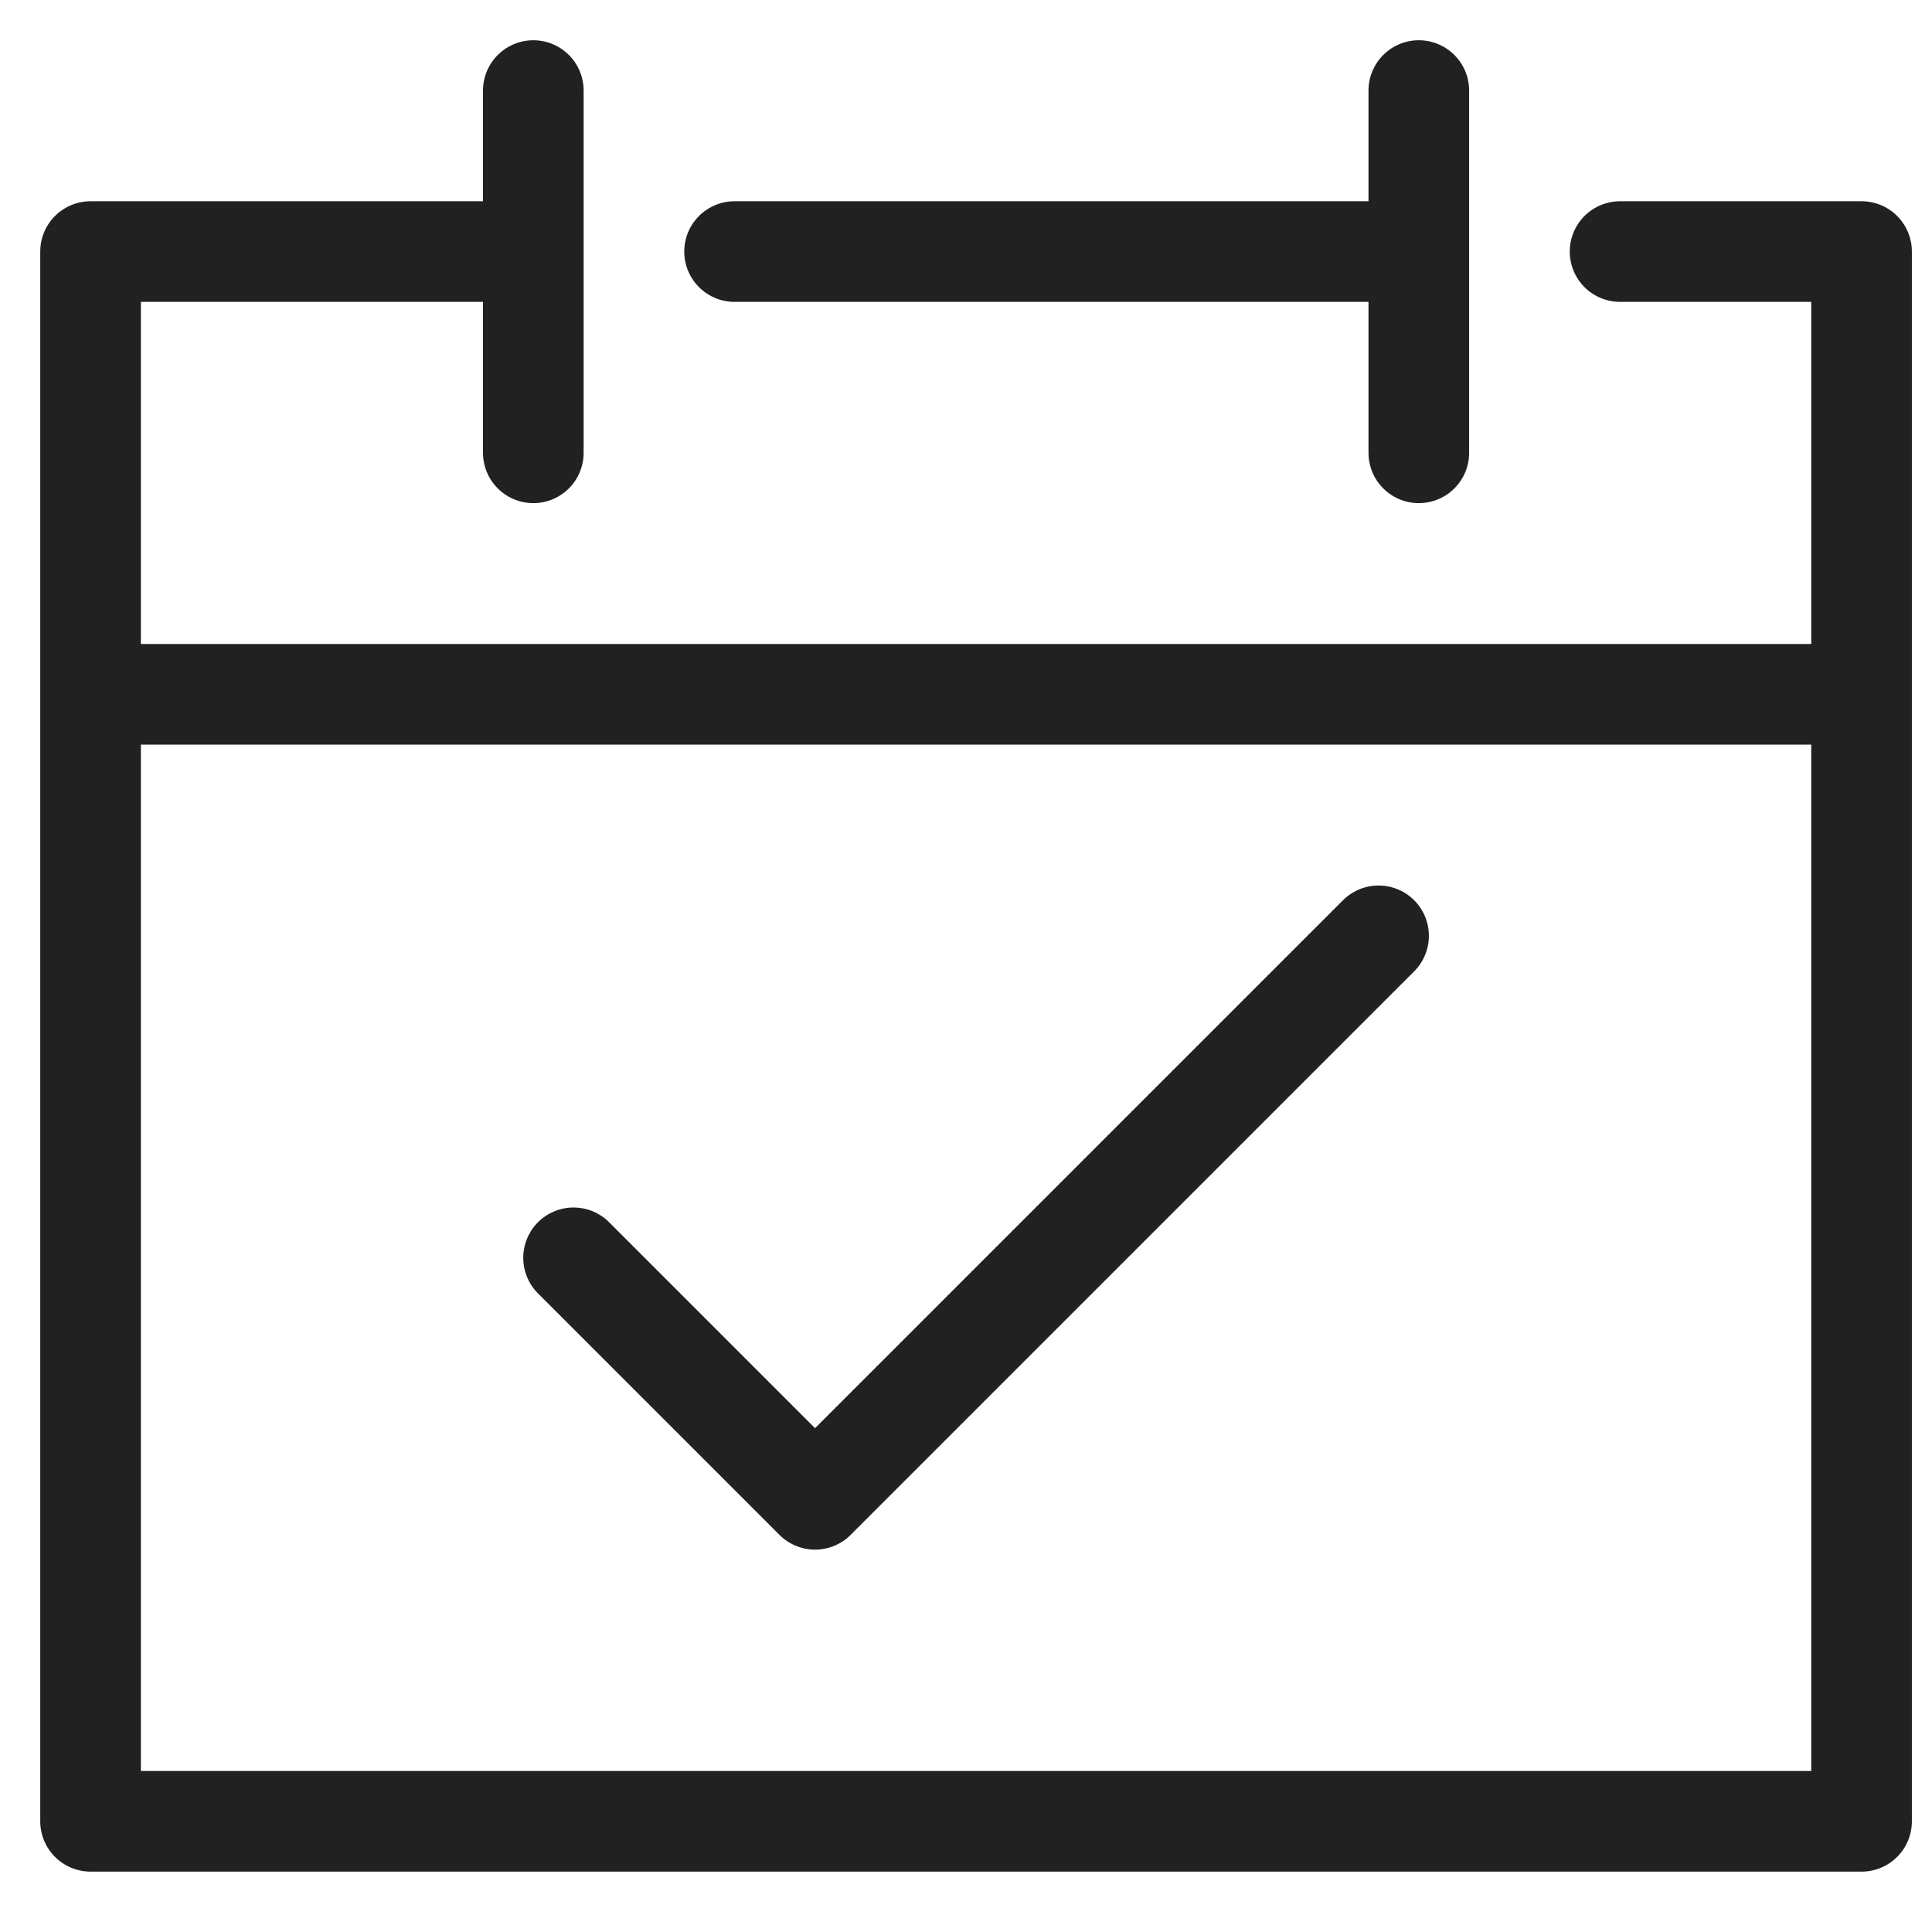 <svg xmlns="http://www.w3.org/2000/svg" width="48" height="48"><g fill="none" stroke="#212121" stroke-linecap="round" stroke-linejoin="round" stroke-width="2.5" class="XzwAhIuR__nc-icon-wrapper"><path d="m14.25 31.25 6 6 14-14" data-color="color-2"/><path d="M40.25 6.25h6v39h-44v-39h11M13.25 11.25v-9M35.25 11.25v-9M2.25 17.25h44M18.25 6.25h17"/></g></svg>